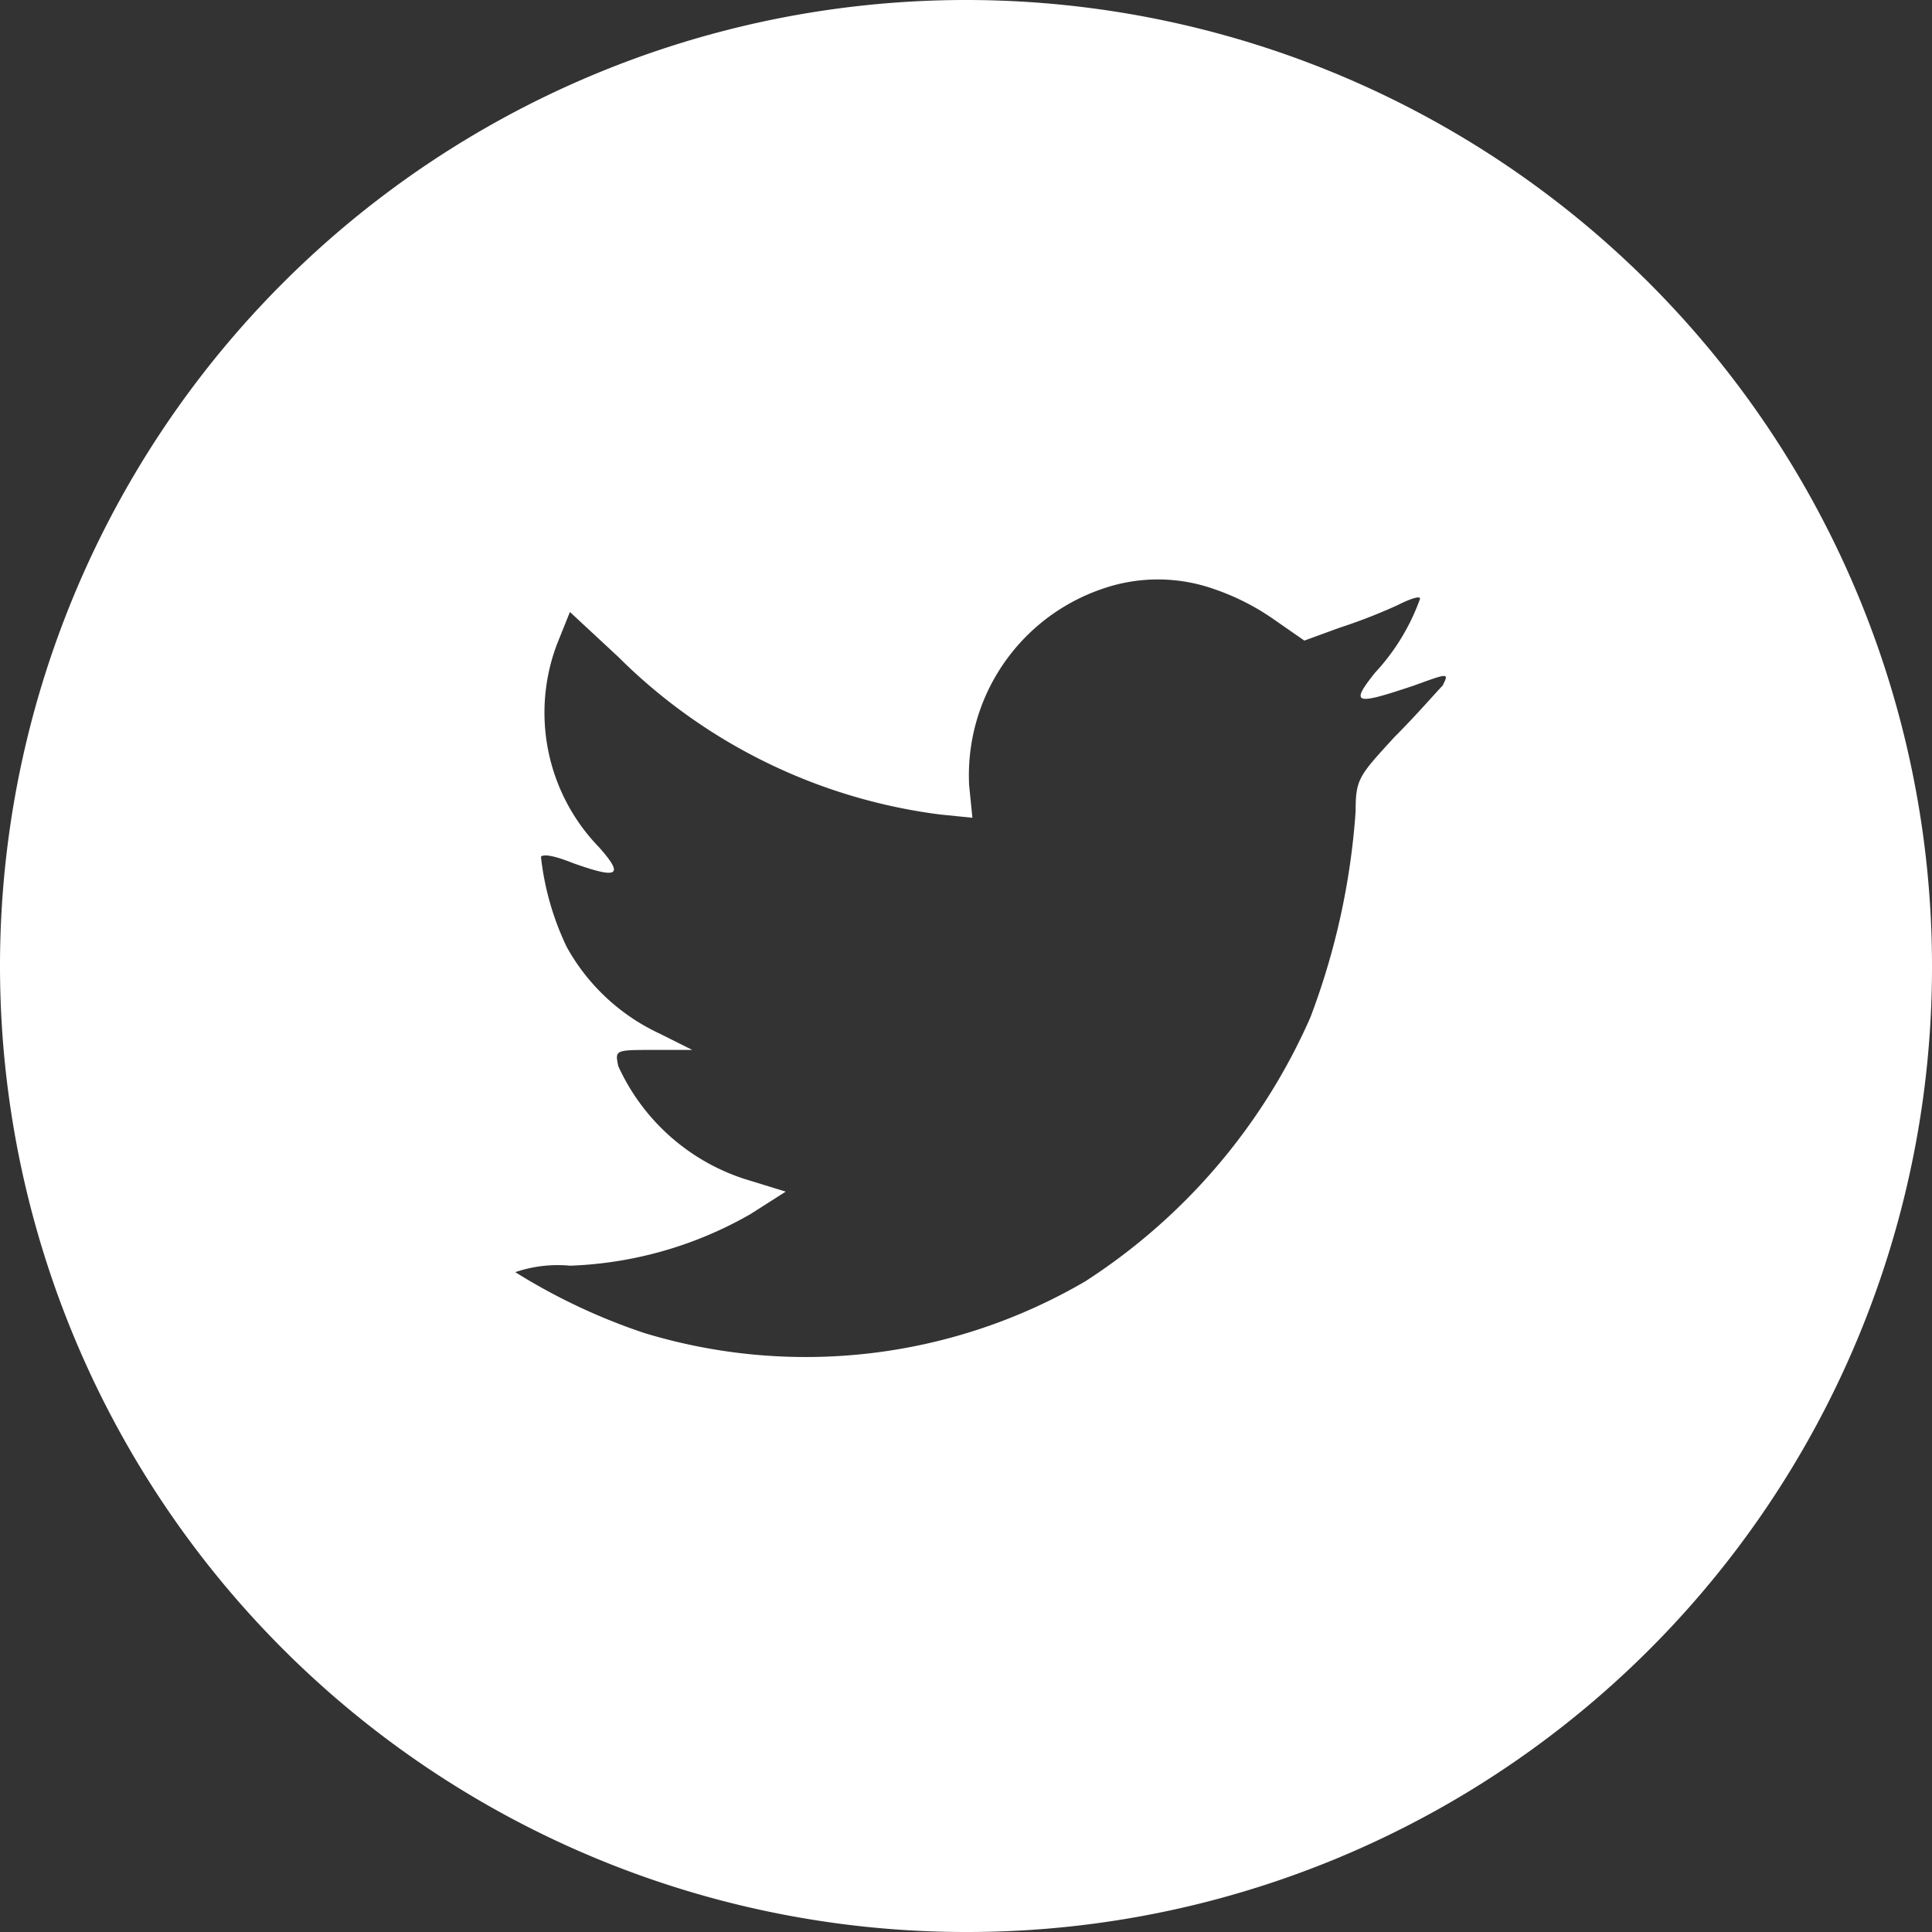 <svg xmlns="http://www.w3.org/2000/svg" width="43.412" height="43.412" viewBox="0 0 43.412 43.412">
  <rect x="0" y="0" width="43.412" height="43.412" fill="#333333" stroke="none"/>
  <path id="Path_629" data-name="Path 629" d="M24.268-49.911A4.425,4.425,0,0,0,21.3-45.5l.073.724-.724-.073a12.482,12.482,0,0,1-7.236-3.544L12.329-49.4l-.29.723a4.343,4.343,0,0,0,.94,4.559c.579.65.435.723-.578.362-.362-.145-.651-.218-.723-.145a6.285,6.285,0,0,0,.578,2.026,4.6,4.6,0,0,0,2.1,1.954l.723.362h-.87c-.868,0-.868,0-.794.362a4.716,4.716,0,0,0,2.822,2.532l.941.29-.794.506a8.758,8.758,0,0,1-4.052,1.158,2.973,2.973,0,0,0-1.231.145A13.592,13.592,0,0,0,13.995-33.2a12.455,12.455,0,0,0,9.912-1.158,13.537,13.537,0,0,0,5.06-5.932,16.187,16.187,0,0,0,1.017-4.632c0-.724.073-.794.869-1.664.506-.506.94-1.013,1.085-1.158.145-.29.145-.29-.651,0-1.3.434-1.446.434-.868-.29a4.827,4.827,0,0,0,1.013-1.664c0-.072-.217,0-.506.145a12.318,12.318,0,0,1-1.3.506l-.794.29-.73-.507a5.385,5.385,0,0,0-1.3-.651A3.794,3.794,0,0,0,24.268-49.911ZM21.229-19.739A21.706,21.706,0,0,1-.477-41.445,21.706,21.706,0,0,1,21.229-63.151,21.706,21.706,0,0,1,42.935-41.445h0A21.677,21.677,0,0,1,21.287-19.739Z" transform="translate(0.477 63.151)" fill="#fff" fill-rule="evenodd"/>
</svg>
